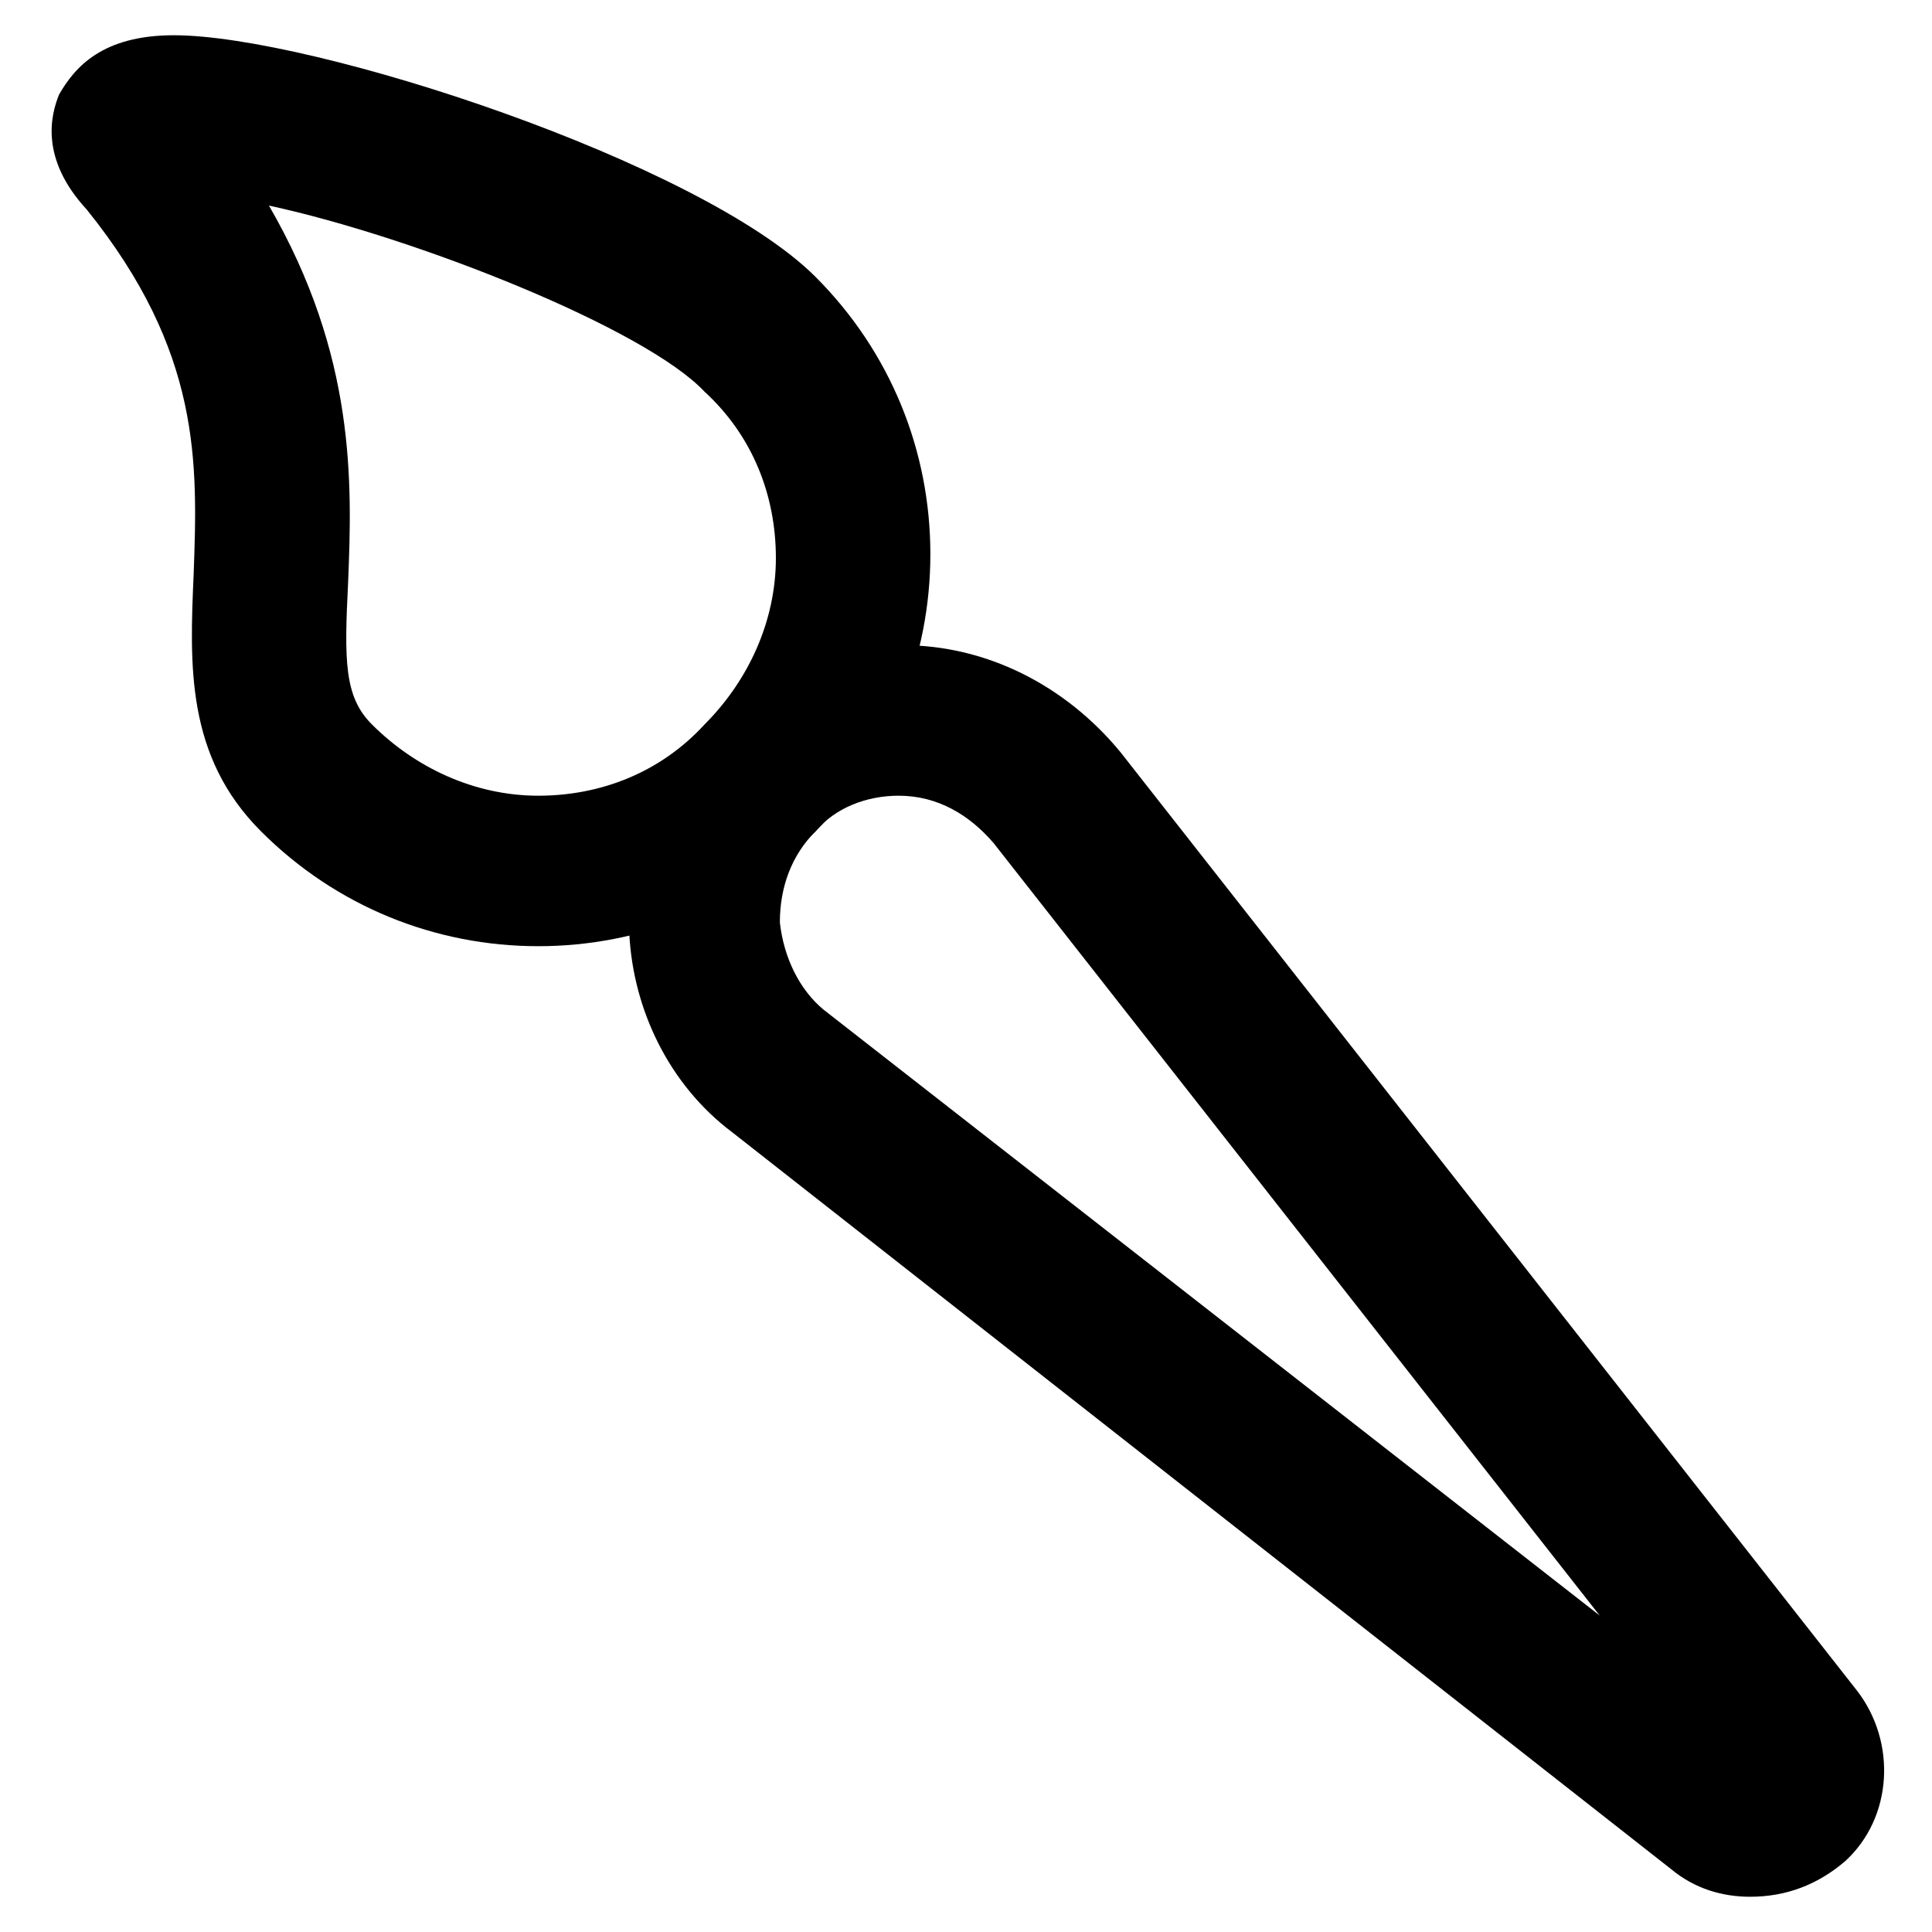 <?xml version="1.0" encoding="UTF-8"?>
<!-- Uploaded to: ICON Repo, www.svgrepo.com, Generator: ICON Repo Mixer Tools -->
<svg fill="#000000" width="800px" height="800px" version="1.1" viewBox="144 144 512 512" xmlns="http://www.w3.org/2000/svg">
 <g>
  <path d="m607.82 646.66c-7.348 0-14.695-2.098-20.992-7.348l-248.76-195.23c-16.793-12.594-26.238-32.539-27.289-52.48-1.051-20.992 6.297-40.934 20.992-55.629 13.645-13.645 31.488-20.992 51.43-20.992 22.043 0 43.035 10.496 57.727 28.34l195.23 248.76c10.496 13.645 9.445 33.586-3.148 45.133-7.344 6.297-15.742 9.445-25.188 9.445zm-225.66-291.79c-8.398 0-16.793 3.148-22.043 9.445-6.297 6.297-9.445 14.695-9.445 24.141 1.051 9.445 5.246 17.844 11.547 23.09l205.72 160.59-160.59-204.67c-6.301-7.348-14.695-12.594-25.191-12.594z"/>
  <path d="m286.64 394.75c-27.289 0-53.531-10.496-73.473-30.438-19.941-19.941-18.895-44.082-17.844-68.223 1.051-29.391 2.098-58.777-28.34-96.562-12.594-13.648-9.445-25.195-7.344-30.441 4.195-7.348 11.543-15.746 30.438-15.746 36.734 0 139.6 33.586 170.04 64.027 19.941 19.941 30.438 46.184 30.438 73.473 0 27.289-10.496 53.531-30.438 73.473-19.941 19.941-46.184 30.438-73.473 30.438zm-71.371-196.27c23.09 39.887 22.043 73.473 20.992 99.711-1.051 20.992-1.051 30.438 6.297 37.785 11.547 11.547 27.289 18.895 44.082 18.895s32.539-6.297 44.082-18.895c11.547-11.547 18.895-27.289 18.895-44.082s-6.297-32.539-18.895-44.082c-15.742-16.797-76.617-40.938-115.45-49.332z"/>
 </g>
</svg>